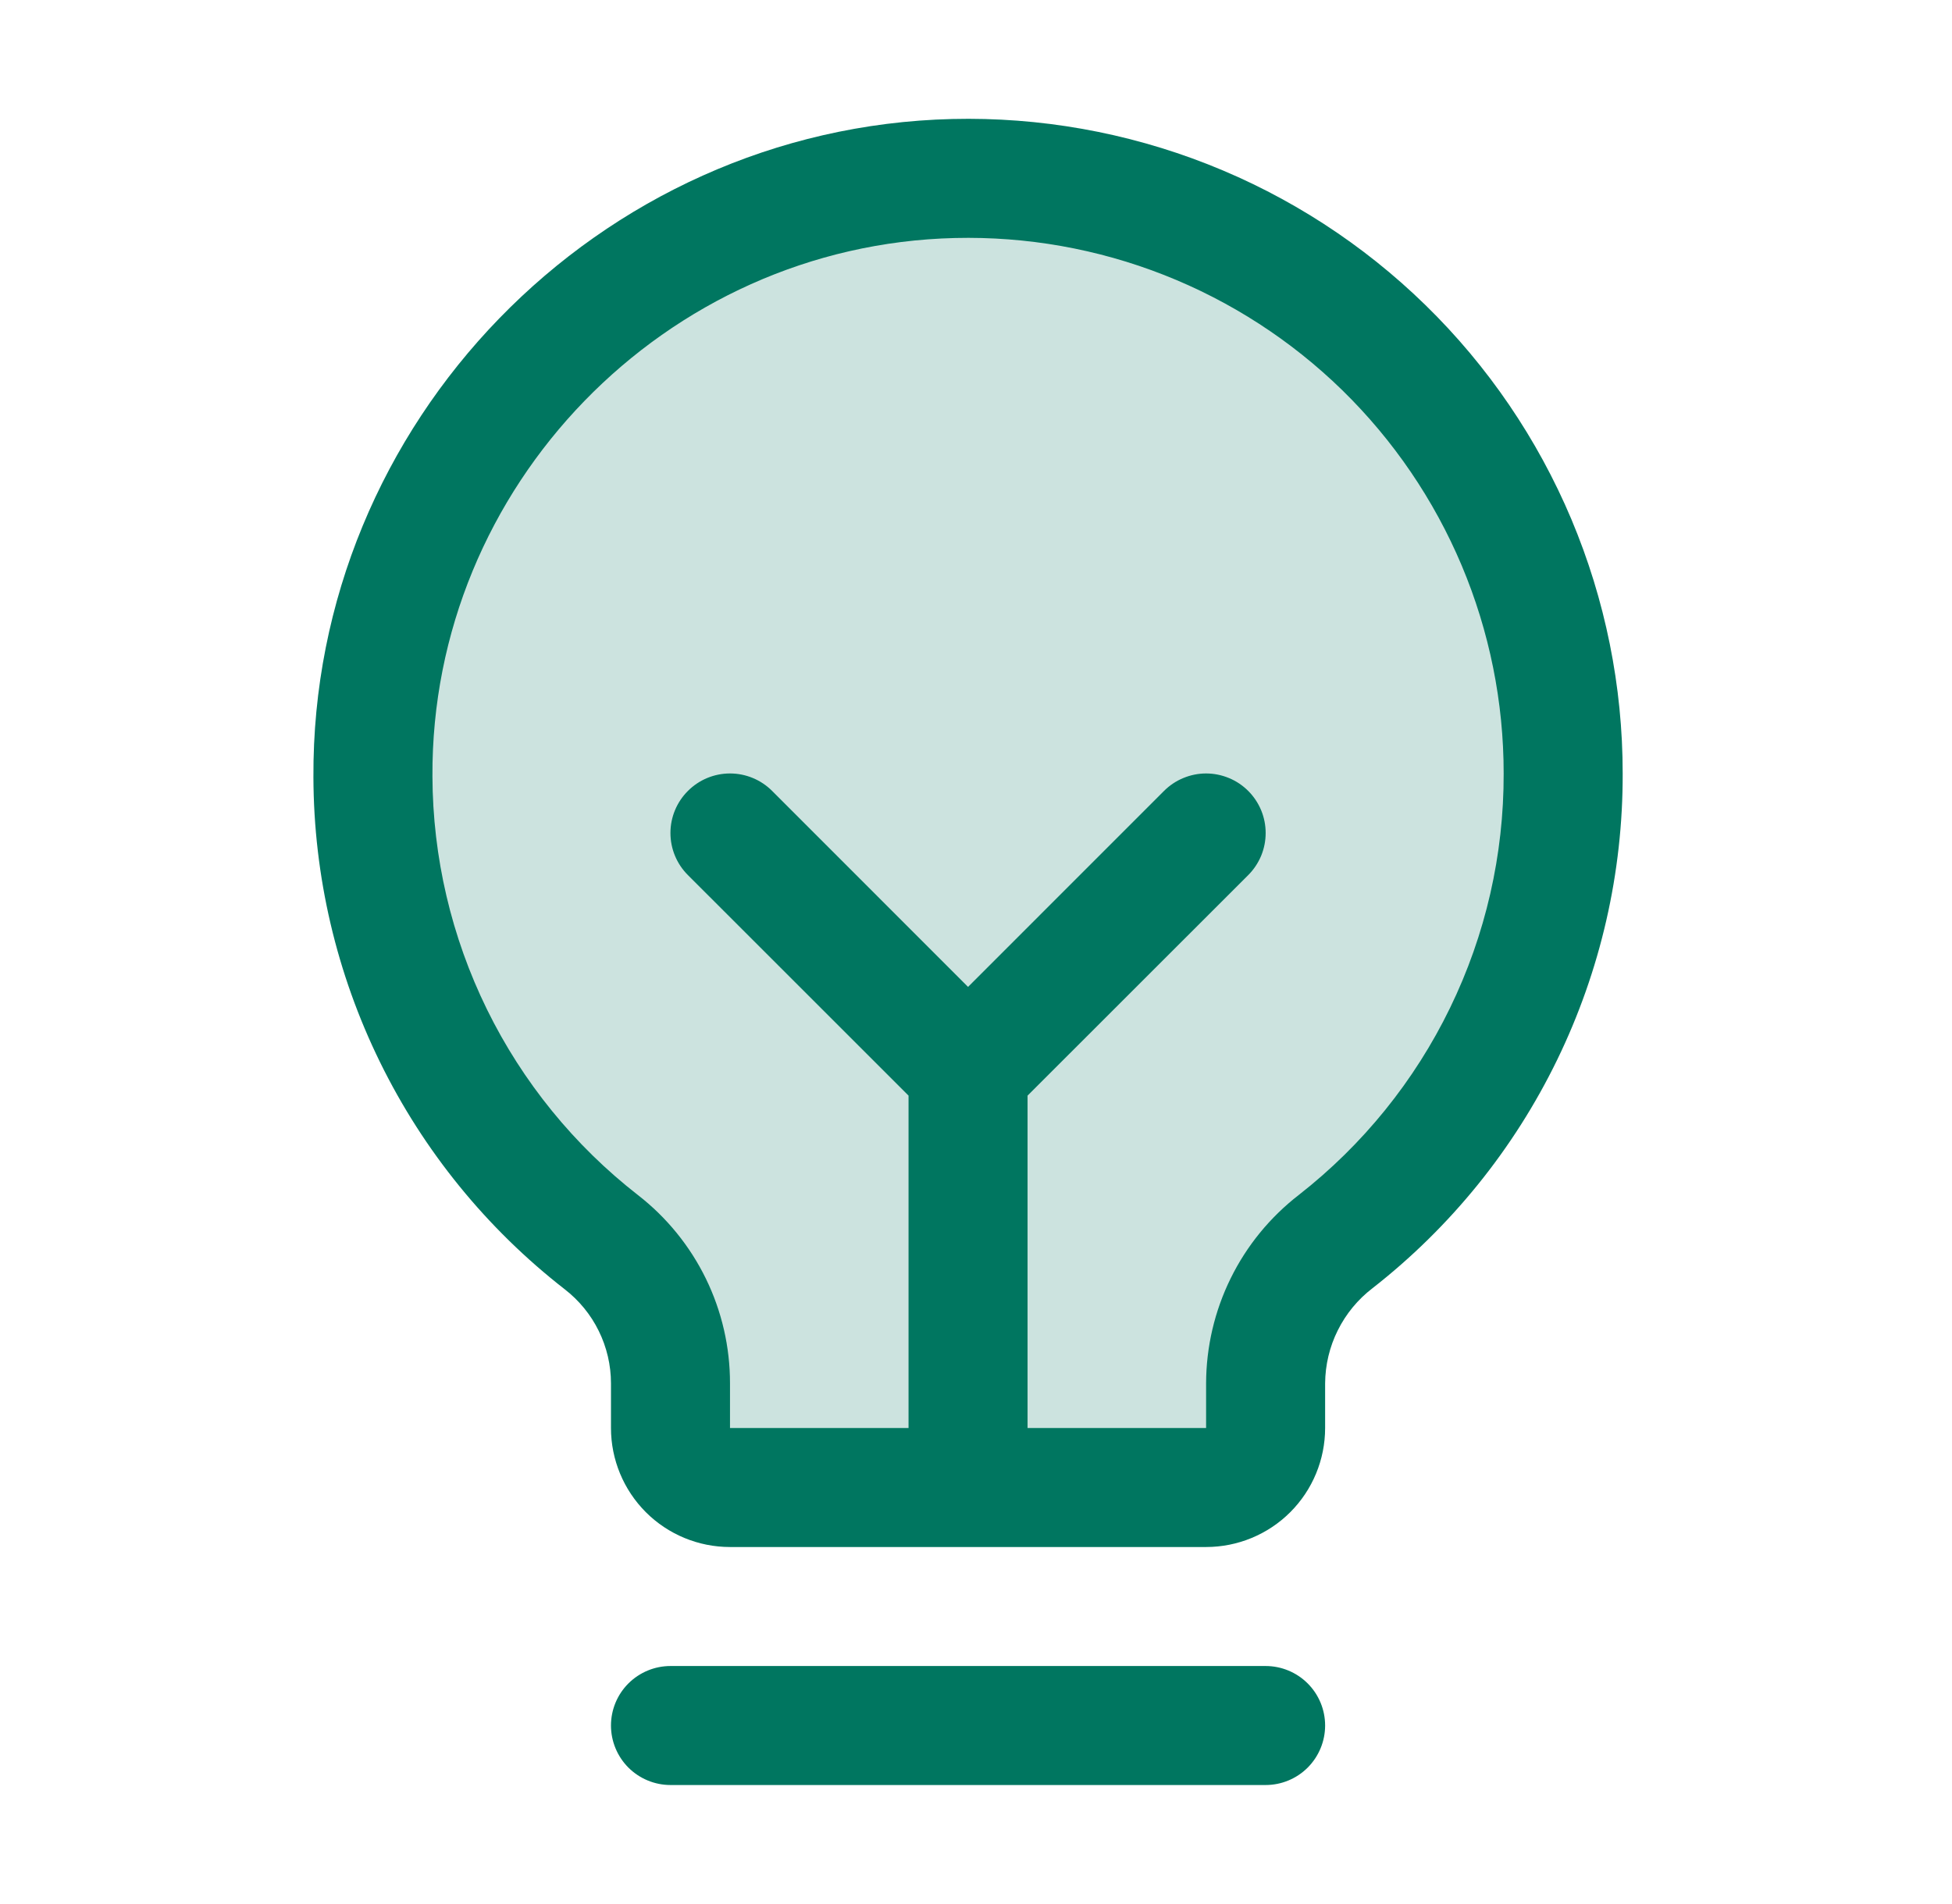 <svg width="41" height="40" viewBox="0 0 41 40" fill="none" xmlns="http://www.w3.org/2000/svg">
<path opacity="0.2" d="M32.833 16.25C32.835 18.144 32.405 20.014 31.577 21.717C30.749 23.42 29.544 24.913 28.053 26.081C27.598 26.434 27.229 26.886 26.975 27.402C26.72 27.919 26.586 28.487 26.583 29.062V30C26.583 30.331 26.451 30.649 26.217 30.884C25.983 31.118 25.665 31.25 25.333 31.25H15.333C15.002 31.25 14.684 31.118 14.449 30.884C14.215 30.649 14.083 30.331 14.083 30V29.062C14.083 28.49 13.951 27.925 13.7 27.41C13.448 26.896 13.082 26.445 12.63 26.094C11.144 24.933 9.94 23.45 9.11 21.758C8.279 20.065 7.842 18.206 7.833 16.32C7.796 9.545 13.258 3.906 20.032 3.75C21.698 3.71 23.356 4.003 24.908 4.614C26.459 5.224 27.873 6.138 29.066 7.303C30.259 8.468 31.207 9.859 31.854 11.396C32.501 12.932 32.834 14.583 32.833 16.25Z" fill="#007660"/>
<path d="M27.833 36.25C27.833 36.581 27.701 36.899 27.467 37.134C27.233 37.368 26.915 37.5 26.583 37.5H14.083C13.752 37.5 13.434 37.368 13.199 37.134C12.965 36.899 12.833 36.581 12.833 36.25C12.833 35.918 12.965 35.6 13.199 35.366C13.434 35.132 13.752 35 14.083 35H26.583C26.915 35 27.233 35.132 27.467 35.366C27.701 35.6 27.833 35.918 27.833 36.25ZM34.083 16.25C34.089 18.334 33.618 20.391 32.707 22.265C31.796 24.14 30.469 25.781 28.827 27.064C28.52 27.299 28.271 27.602 28.099 27.948C27.926 28.294 27.836 28.676 27.833 29.062V30C27.833 30.663 27.57 31.299 27.101 31.768C26.632 32.237 25.996 32.5 25.333 32.5H15.333C14.67 32.5 14.034 32.237 13.565 31.768C13.097 31.299 12.833 30.663 12.833 30V29.062C12.833 28.68 12.745 28.303 12.576 27.96C12.408 27.617 12.162 27.318 11.86 27.084C10.222 25.809 8.896 24.178 7.982 22.314C7.068 20.451 6.589 18.404 6.583 16.328C6.543 8.88 12.561 2.68 20.002 2.5C21.835 2.456 23.659 2.779 25.366 3.45C27.072 4.121 28.627 5.127 29.939 6.408C31.252 7.689 32.294 9.22 33.006 10.91C33.717 12.601 34.084 14.416 34.083 16.25ZM31.583 16.25C31.584 14.749 31.284 13.264 30.702 11.881C30.119 10.498 29.266 9.246 28.193 8.197C27.119 7.149 25.846 6.326 24.45 5.777C23.054 5.228 21.561 4.964 20.061 5C13.968 5.144 9.05 10.217 9.083 16.311C9.089 18.009 9.481 19.683 10.229 21.207C10.977 22.731 12.062 24.065 13.402 25.108C14.004 25.576 14.491 26.176 14.826 26.861C15.161 27.547 15.334 28.3 15.333 29.062V30H19.083V23.017L14.449 18.384C14.214 18.15 14.082 17.832 14.082 17.5C14.082 17.168 14.214 16.85 14.449 16.616C14.683 16.381 15.002 16.249 15.333 16.249C15.665 16.249 15.983 16.381 16.218 16.616L20.333 20.733L24.449 16.616C24.565 16.5 24.703 16.407 24.855 16.345C25.006 16.282 25.169 16.249 25.333 16.249C25.497 16.249 25.66 16.282 25.812 16.345C25.964 16.407 26.102 16.5 26.218 16.616C26.334 16.732 26.426 16.87 26.489 17.021C26.552 17.173 26.584 17.336 26.584 17.5C26.584 17.664 26.552 17.827 26.489 17.979C26.426 18.13 26.334 18.268 26.218 18.384L21.583 23.017V30H25.333V29.062C25.335 28.297 25.511 27.543 25.849 26.856C26.186 26.17 26.677 25.57 27.282 25.102C28.626 24.051 29.712 22.708 30.457 21.174C31.203 19.64 31.588 17.956 31.583 16.25Z" fill="#007660"/>
</svg>
